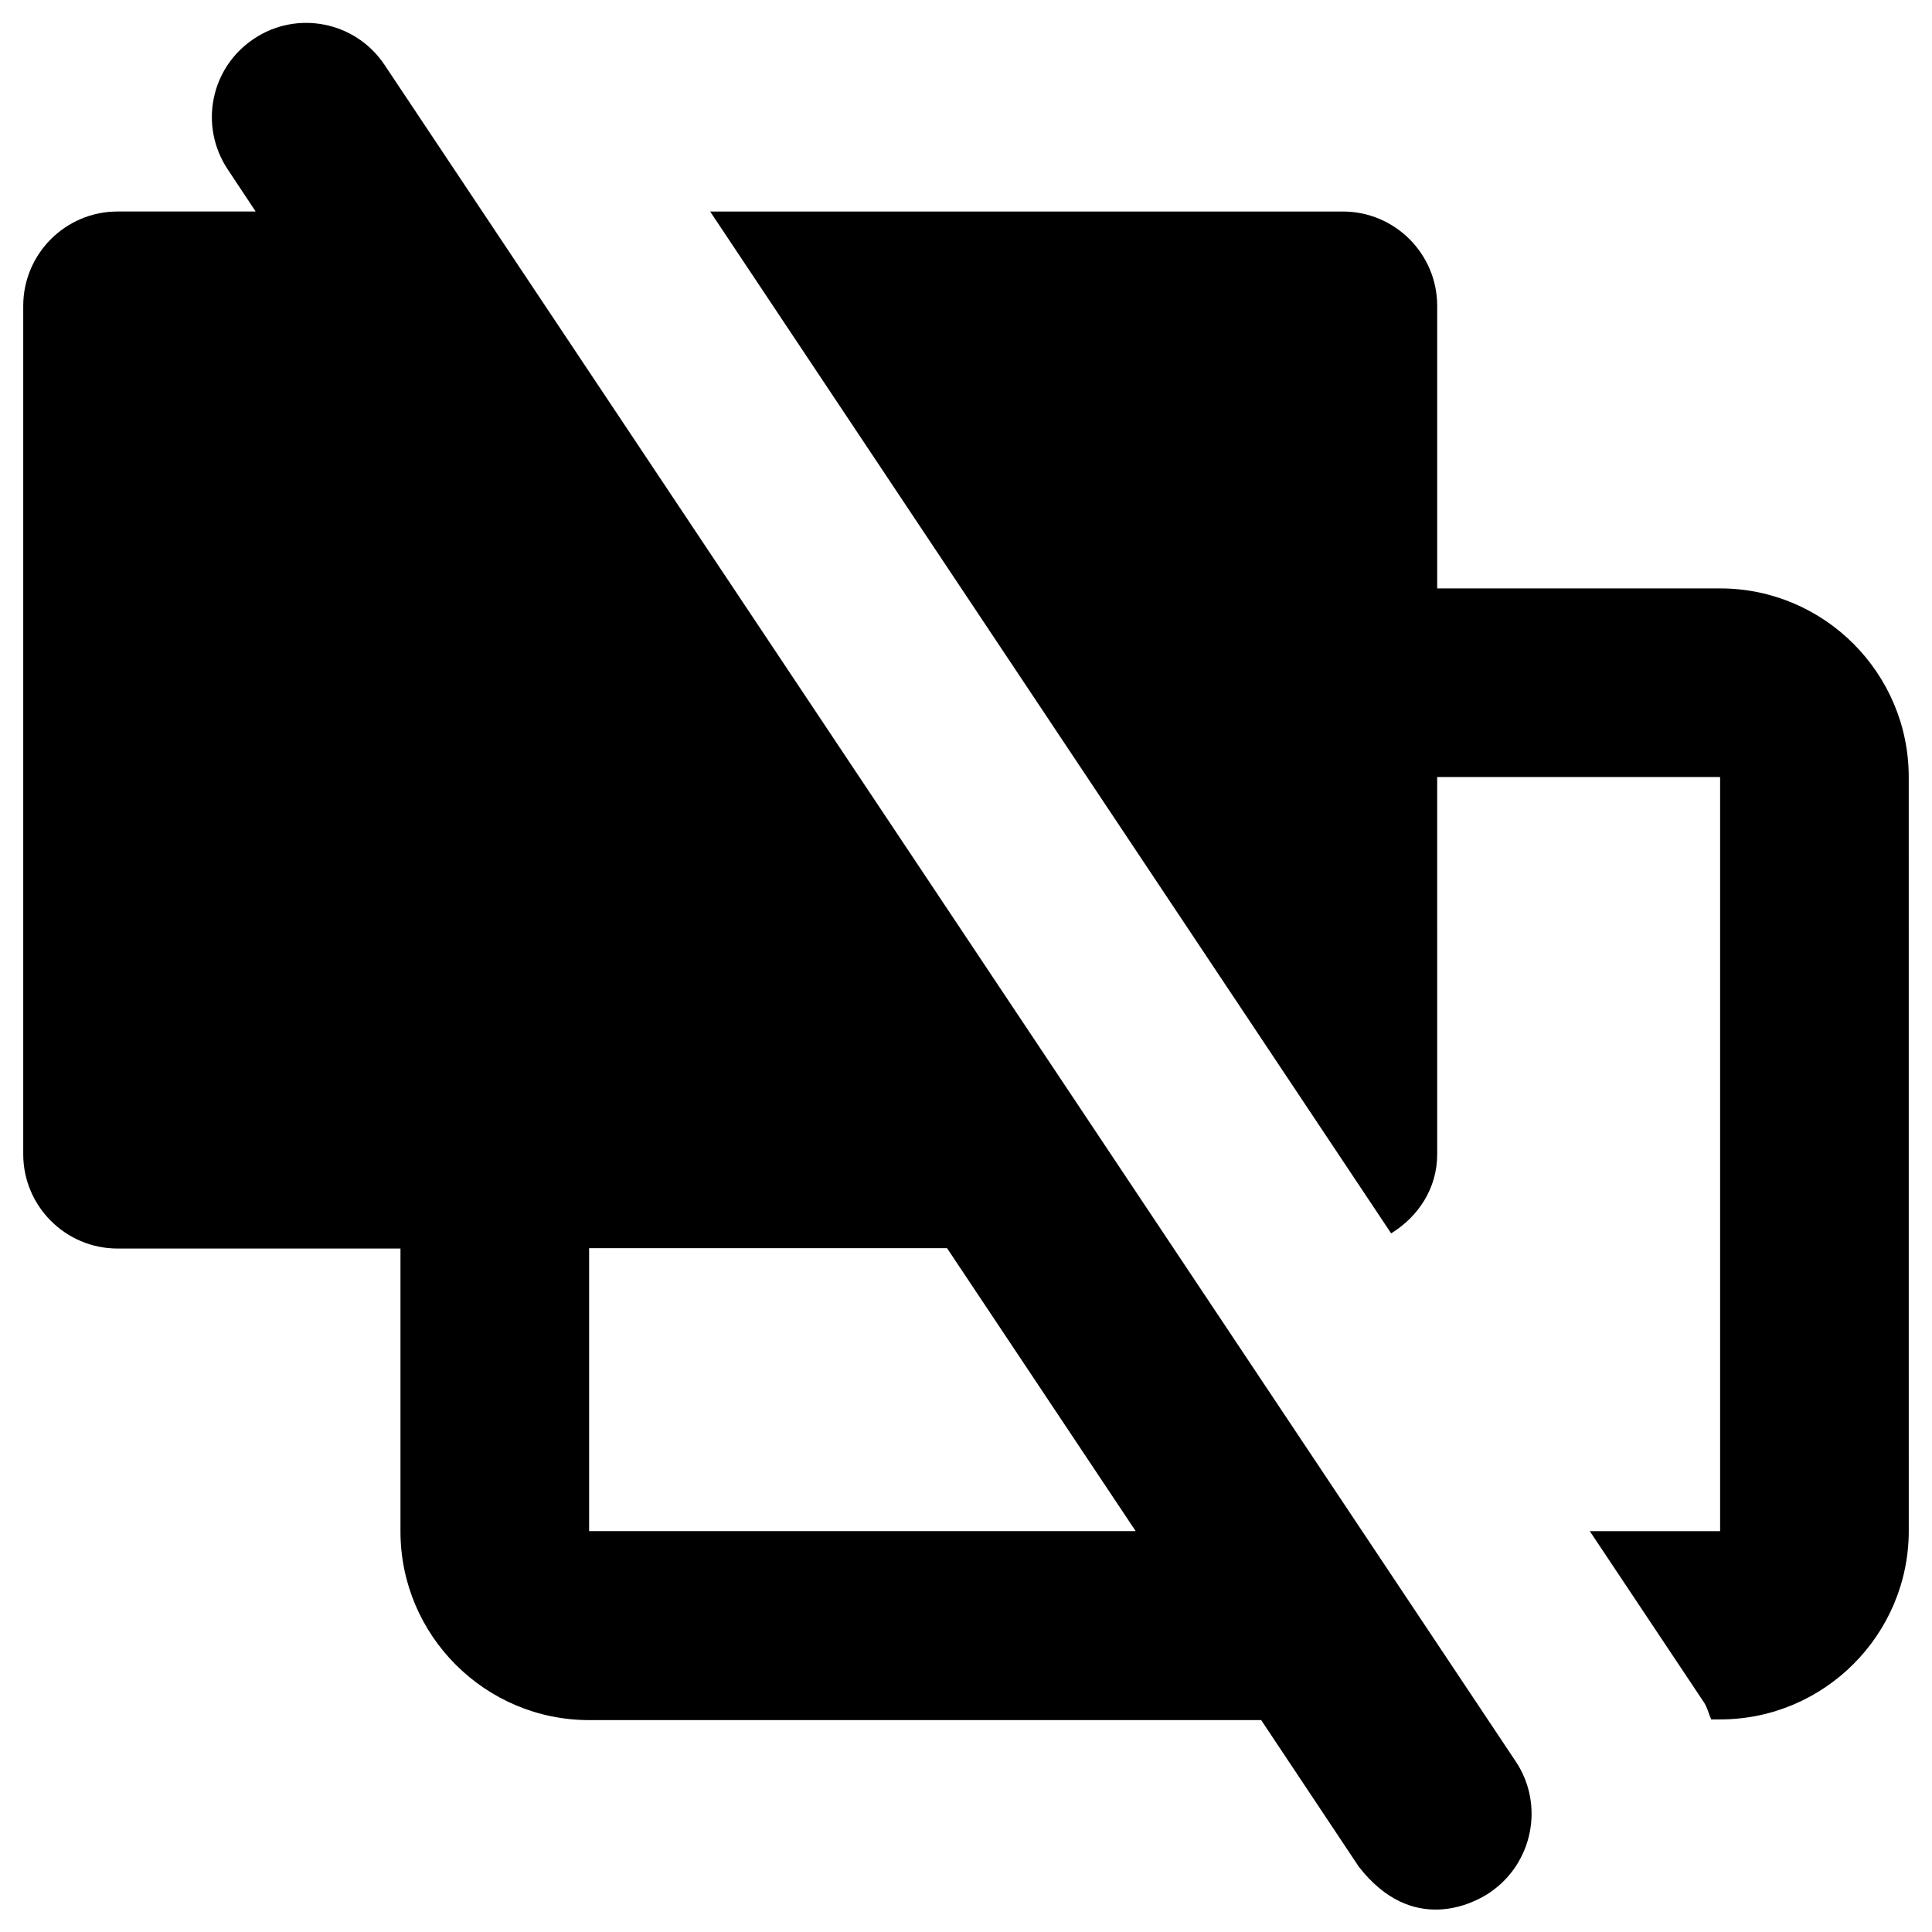 <?xml version="1.0" encoding="UTF-8"?>
<!-- Uploaded to: ICON Repo, www.iconrepo.com, Generator: ICON Repo Mixer Tools -->
<svg fill="#000000" width="800px" height="800px" version="1.1" viewBox="144 144 512 512" xmlns="http://www.w3.org/2000/svg">
 <g>
  <path d="m545.73 610.87-299.83-449.69c-7.676-11.512-23.223-14.562-34.637-6.887-11.512 7.676-14.562 23.125-6.887 34.637l7.379 11.121h-36.605c-13.777 0-24.992 11.219-24.992 24.992v224.84c0 13.777 11.219 24.992 24.992 24.992h74.98v74.98c0 27.551 22.434 49.988 49.988 49.988h178.11l25.879 38.867c14.168 18.203 30.406 9.742 34.637 6.887 11.512-7.769 14.562-23.316 6.988-34.73zm-245.61-61.105v-74.984h94.859l49.988 74.98z"/>
  <path d="m599.85 299.93h-74.98v-74.883c0-13.777-11.219-24.992-24.992-24.992h-167.68l180.47 270.8c7.184-4.43 12.203-11.906 12.203-20.961l-0.004-99.973h74.98v199.85h-34.535l30.309 45.461c0.887 1.379 1.18 2.953 1.871 4.43h2.363c27.551 0 49.988-22.434 49.988-49.988l-0.008-199.75c0-27.555-22.434-49.988-49.988-49.988z"/>
 </g>
</svg>
